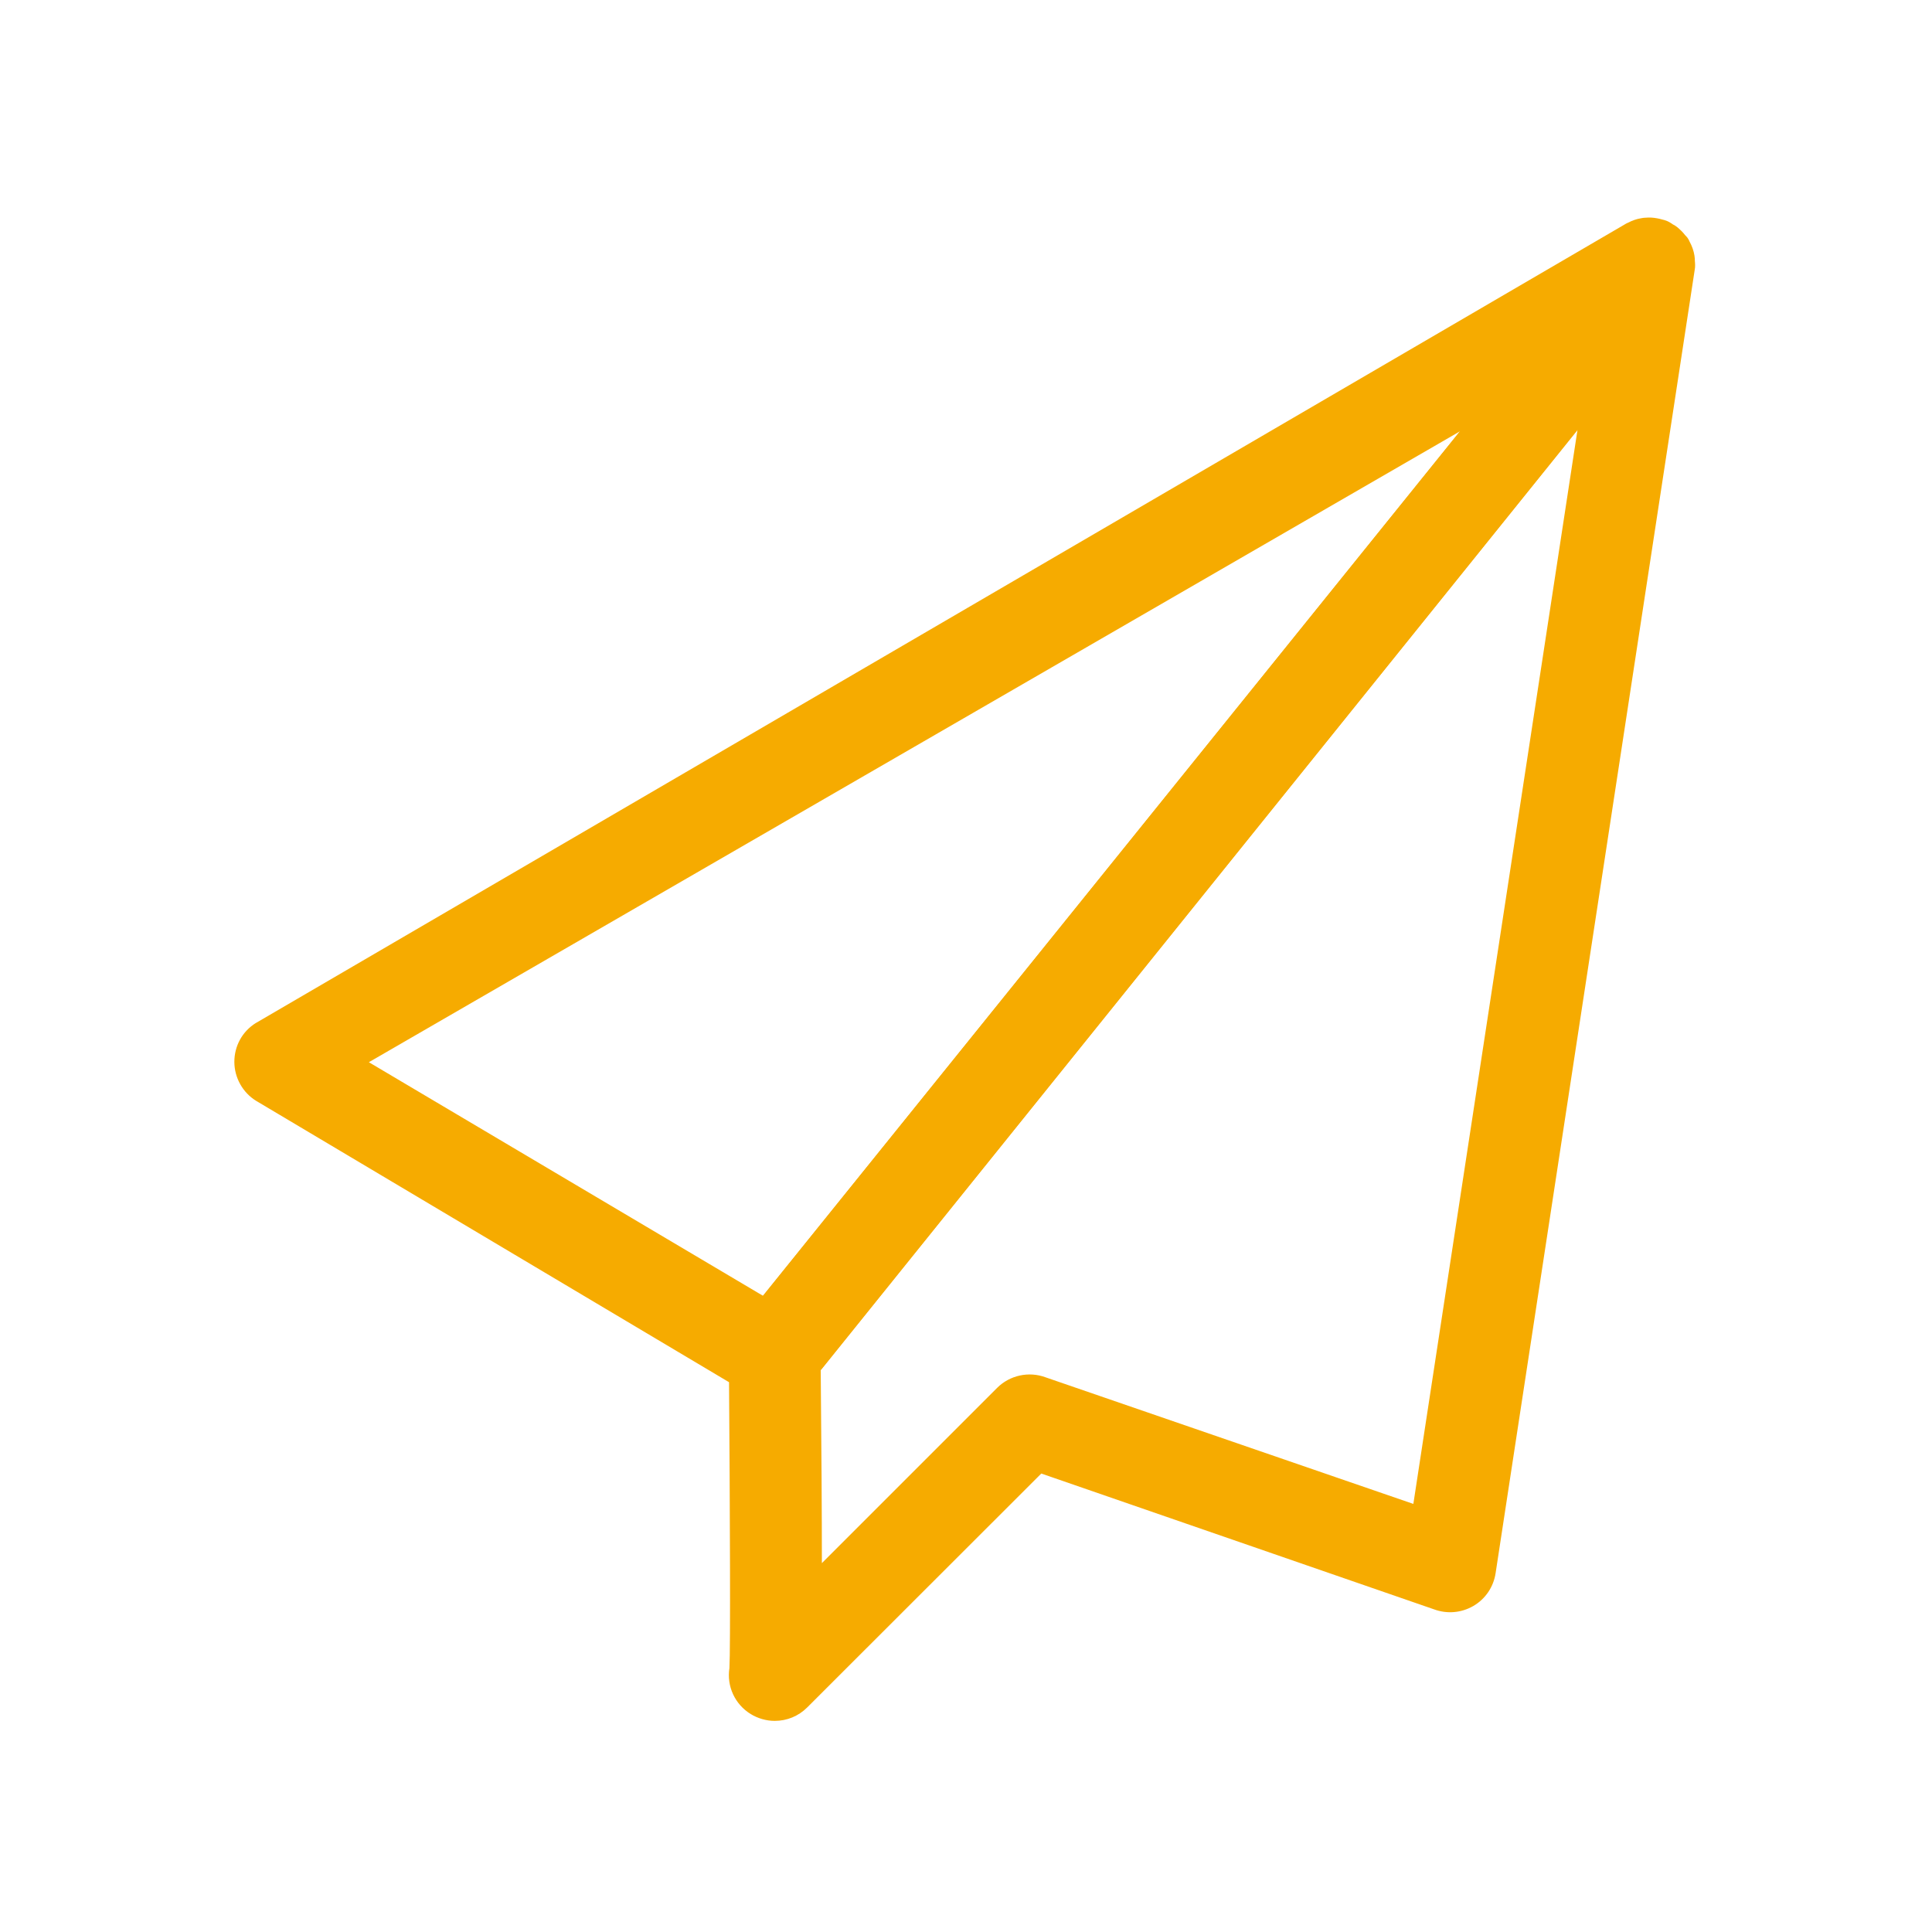 <svg width="40" height="40" viewBox="0 0 40 40" fill="none" xmlns="http://www.w3.org/2000/svg">
<path d="M35.09 5.398C35.09 5.375 35.09 5.336 35.082 5.293C35.066 5.191 35.031 5.094 34.98 5C34.973 4.98 34.961 4.961 34.949 4.941C34.934 4.914 34.91 4.891 34.887 4.867C34.84 4.805 34.785 4.754 34.73 4.707C34.691 4.676 34.66 4.656 34.633 4.645C34.609 4.629 34.574 4.602 34.52 4.578C34.473 4.559 34.43 4.547 34.406 4.543C34.383 4.535 34.348 4.527 34.309 4.52C34.227 4.504 34.145 4.5 34.062 4.508H34.055C34.039 4.508 34.008 4.512 33.969 4.52C33.879 4.535 33.793 4.566 33.711 4.609C33.688 4.617 33.668 4.629 33.645 4.641L33.641 4.645C33.637 4.648 33.633 4.648 33.629 4.652L5.305 21.176L5.297 21.18C5.016 21.355 4.852 21.656 4.852 21.984C4.852 22.309 5.023 22.621 5.305 22.793L15.094 28.617C15.113 31.219 15.125 34.133 15.102 34.535C15.043 34.914 15.215 35.285 15.543 35.488C15.691 35.578 15.867 35.629 16.039 35.629C16.293 35.629 16.531 35.531 16.711 35.352L21.559 30.508L29.691 33.32C29.957 33.418 30.254 33.395 30.504 33.25C30.754 33.105 30.922 32.855 30.965 32.57L35.086 5.594C35.102 5.516 35.094 5.445 35.09 5.398ZM30.227 8.93L15.797 26.828L7.637 21.992L30.227 8.93ZM32.66 8.902L29.262 31.137L21.648 28.516C21.301 28.387 20.906 28.473 20.645 28.734L17.016 32.363C17.016 31.344 17.008 30.004 16.992 28.367L32.66 8.902Z" fill="#F6AB00"/>
<path d="M32.922 7.375L30.227 8.93L15.797 26.828L15.75 26.801L16.996 27.578V28.363L32.66 8.902L32.922 7.375Z" fill="#F6AB00"/>
</svg>

